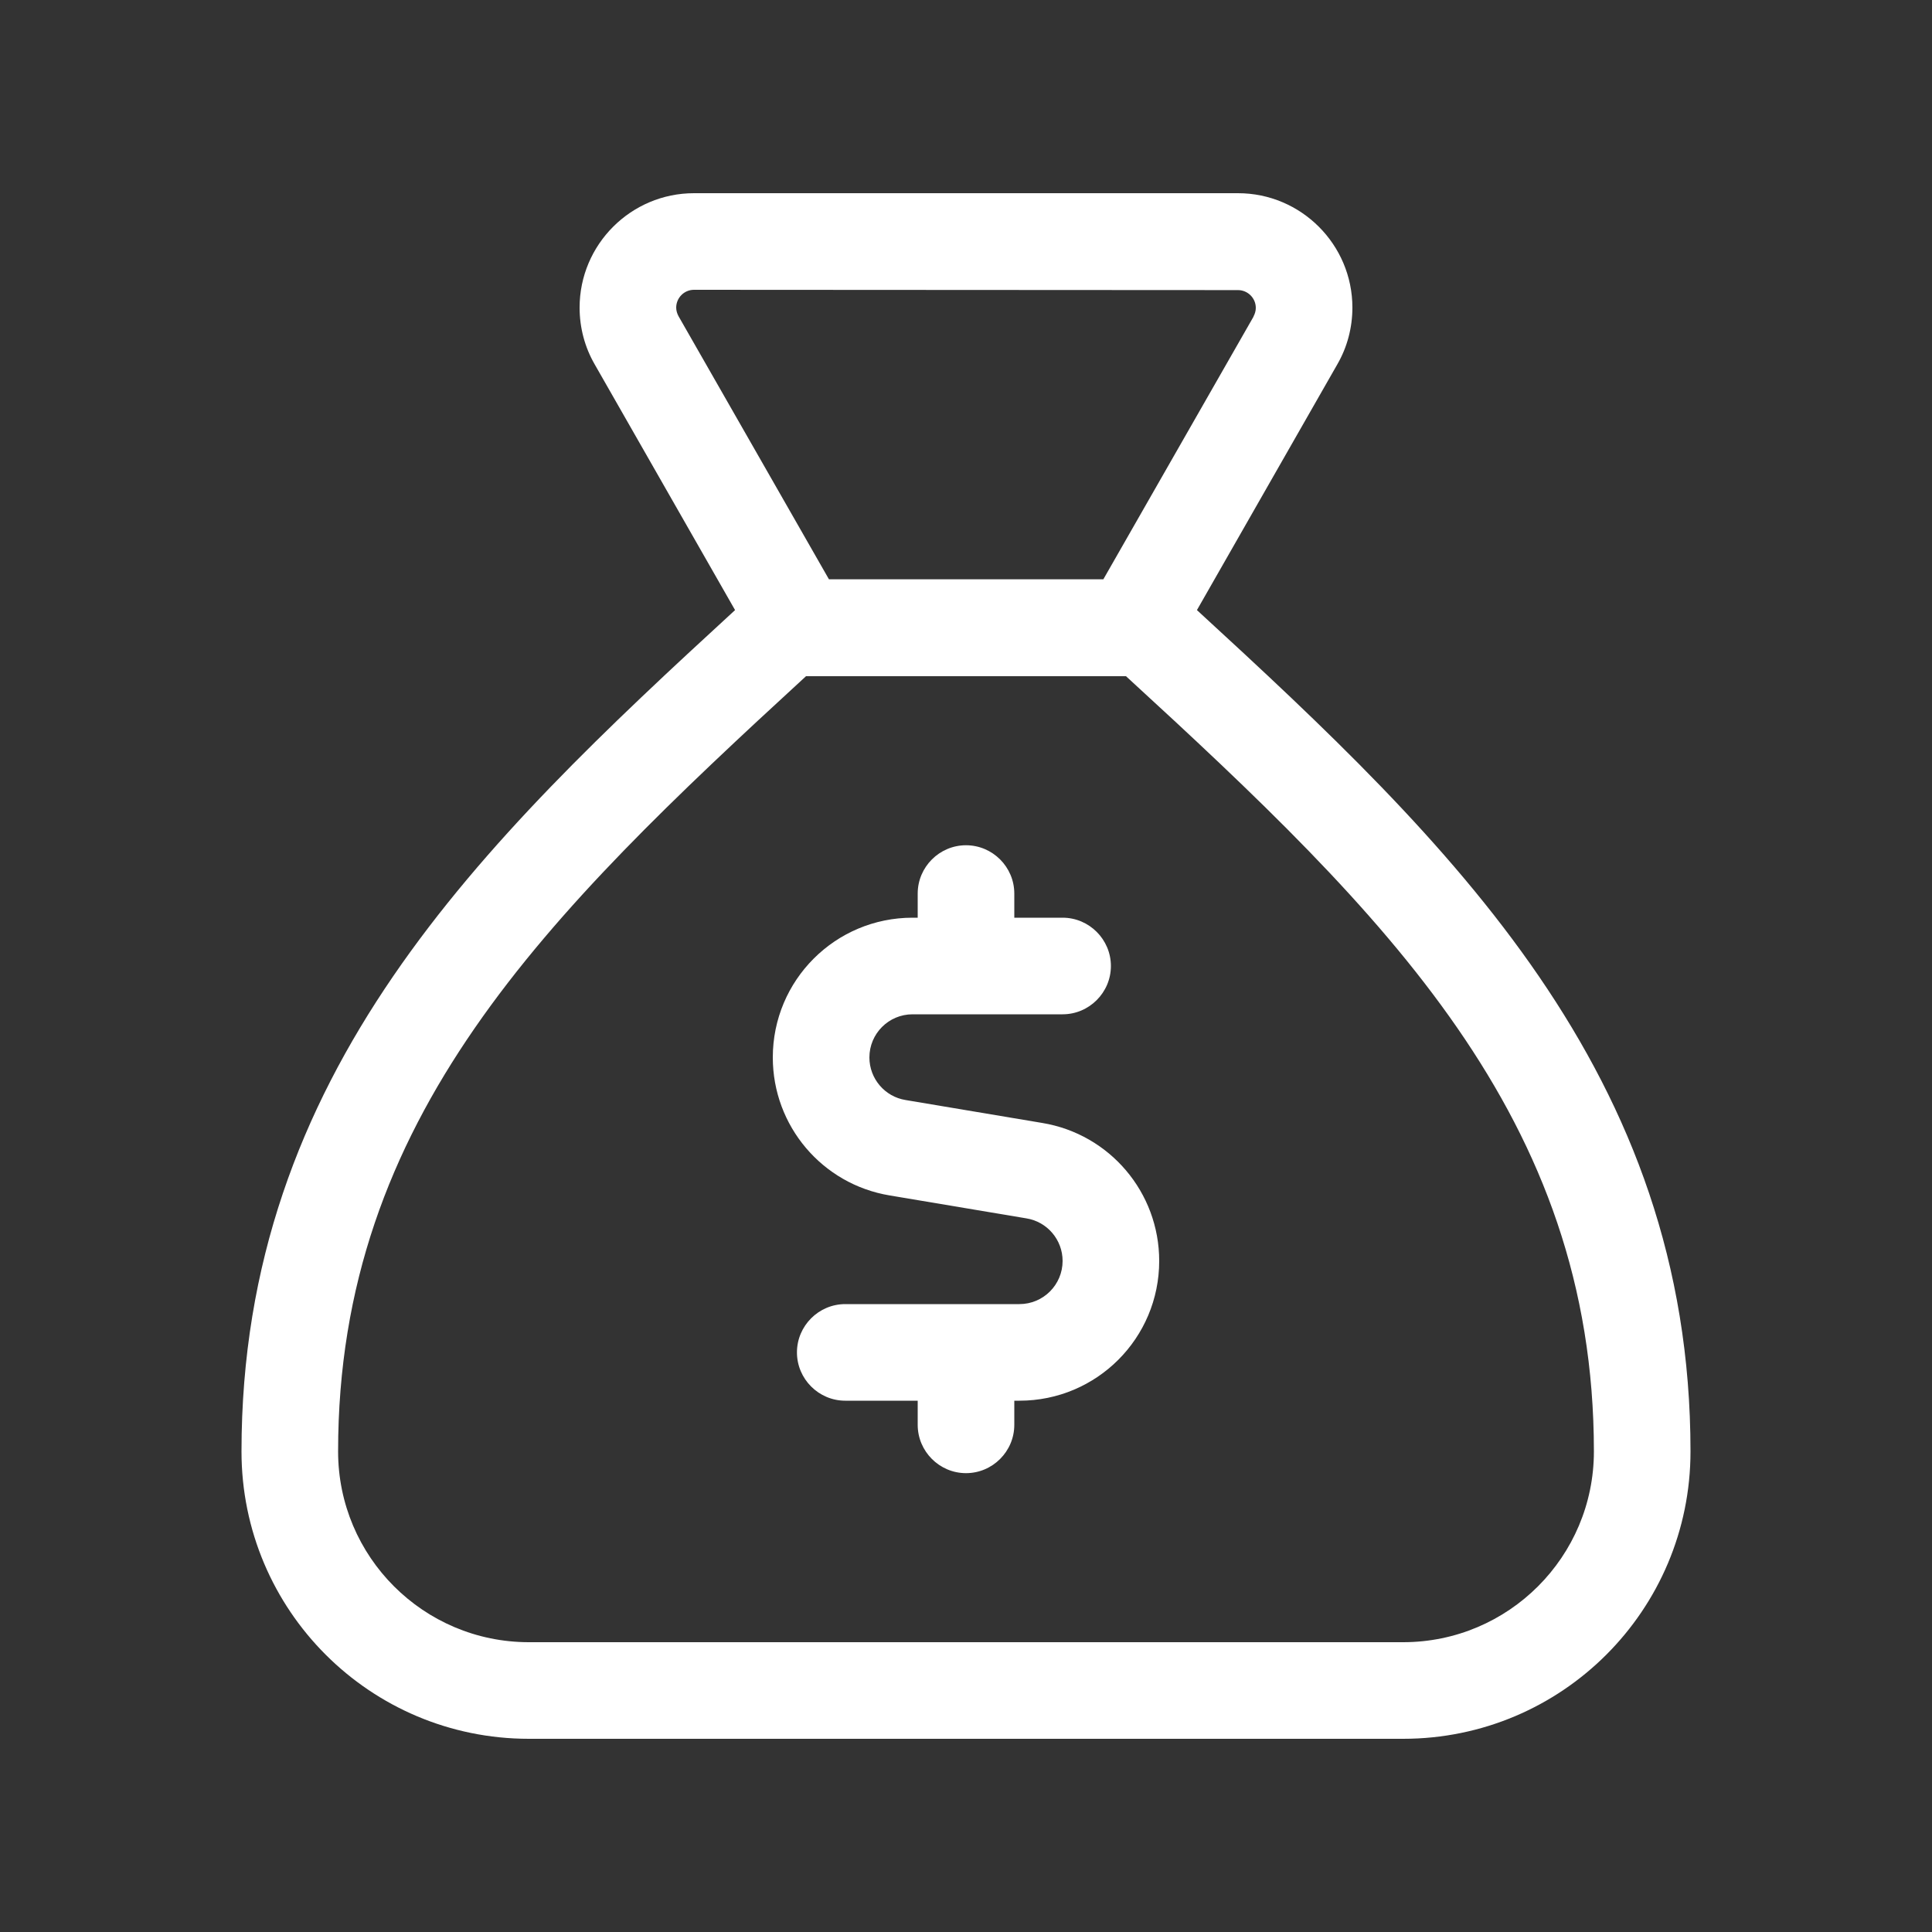 <?xml version="1.0" encoding="UTF-8"?>
<svg id="Layer_1" xmlns="http://www.w3.org/2000/svg" version="1.1" viewBox="0 0 640 640">
  <rect x="0" y="0" width="640" height="640" fill="#333333" stroke="none"/>
  <!-- Generator: Adobe Illustrator 30.0.0, SVG Export Plug-In . SVG Version: 2.1.1 Build 4)  -->
  <defs>
    <style>
      .st0 {
        fill: #fff;
      }
    </style>
  </defs>
  <path class="st0" d="M443,120.7l-46.5,81.4c84.2,77.3,163.5,153.5,163.5,278.7,0,52.6-42.6,95.2-95.2,95.2H175.2c-52.6,0-95.2-42.6-95.2-95.2,0-125.2,79.3-201.4,163.5-278.7l-46.5-81.4c-3.3-5.7-5-12.2-5-18.8,0-20.9,17-37.9,37.9-37.9h180.2c20.9,0,37.9,17,37.9,37.9,0,6.6-1.7,13.1-5,18.8ZM267,224c-86,79-155,146.3-155,256.8,0,34.9,28.3,63.2,63.2,63.2h289.6c34.9,0,63.2-28.3,63.2-63.2,0-110.6-69-177.9-155-256.8h-106ZM415.2,104.9c.5-.9.8-1.9.8-2.9,0-3.3-2.7-5.9-5.9-5.9l-180.2-.1c-3.3,0-5.9,2.7-5.9,5.9,0,1,.3,2,.8,2.9l49.8,87.1h90.9l49.8-87.1-.1.1ZM320,280c8.8,0,16,7.2,16,16v8h16c8.8,0,16,7.2,16,16s-7.2,16-16,16h-49.7c-7.9,0-14.3,6.4-14.3,14.3,0,7,5.1,13,12,14.1l45.3,7.6c22.3,3.7,38.7,23,38.7,45.7,0,25.6-20.7,46.3-46.3,46.3h-1.7v8c0,8.8-7.2,16-16,16s-16-7.2-16-16v-8h-24c-8.8,0-16-7.2-16-16s7.2-16,16-16h57.7c7.9,0,14.3-6.4,14.3-14.3,0-7-5.1-13-12-14.1l-45.3-7.6c-22.3-3.7-38.7-23-38.7-45.7,0-25.6,20.7-46.3,46.3-46.3h1.7v-8c0-8.8,7.2-16,16-16Z"/>
</svg>